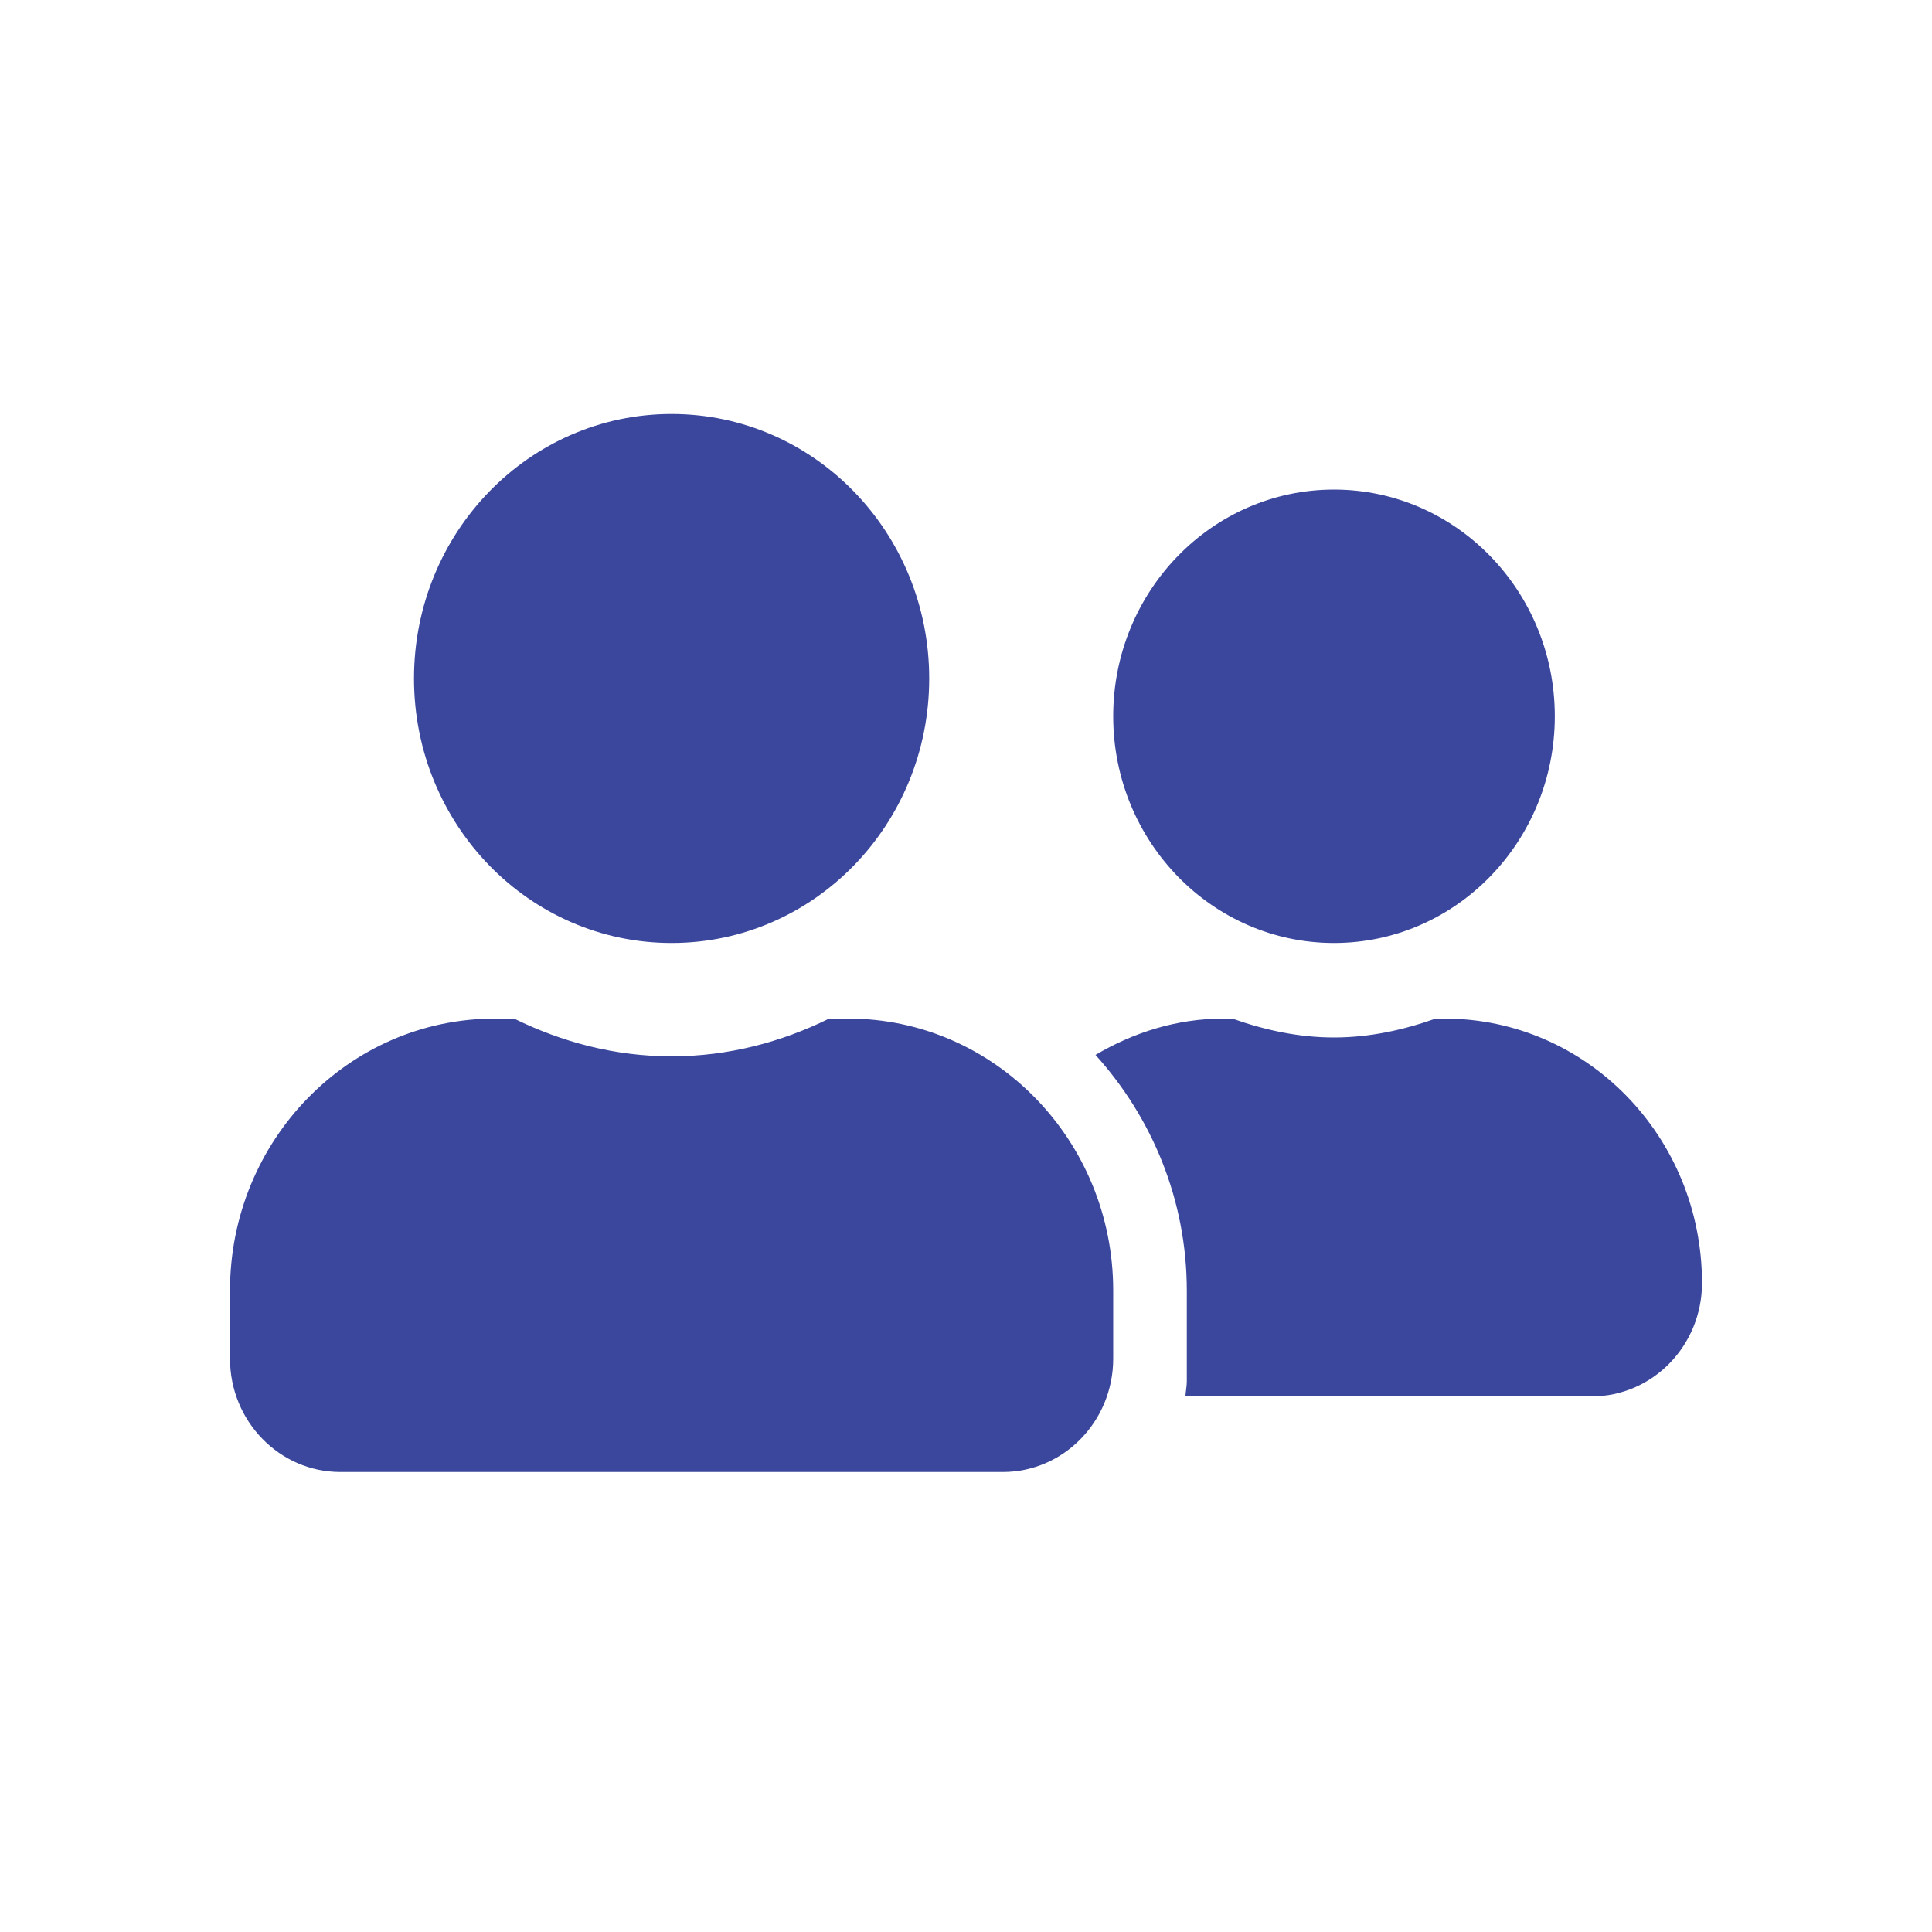 <svg width="42" height="42" viewBox="0 0 42 42" fill="none" xmlns="http://www.w3.org/2000/svg">
<path d="M14.6 20.5C17.695 20.5 20.2 17.928 20.2 14.75C20.2 11.572 17.695 9 14.6 9C11.505 9 9 11.572 9 14.75C9 17.928 11.505 20.5 14.6 20.5ZM18.44 22.143H18.025C16.985 22.656 15.83 22.964 14.6 22.964C13.37 22.964 12.22 22.656 11.175 22.143H10.76C7.58 22.143 5 24.792 5 28.057V29.536C5 30.896 6.075 32 7.4 32H21.8C23.125 32 24.2 30.896 24.2 29.536V28.057C24.2 24.792 21.62 22.143 18.44 22.143ZM29 20.5C31.65 20.5 33.8 18.292 33.8 15.571C33.8 12.85 31.65 10.643 29 10.643C26.35 10.643 24.2 12.85 24.2 15.571C24.2 18.292 26.35 20.5 29 20.5ZM31.4 22.143H31.21C30.515 22.389 29.78 22.554 29 22.554C28.22 22.554 27.485 22.389 26.79 22.143H26.6C25.58 22.143 24.64 22.446 23.815 22.933C25.035 24.284 25.8 26.075 25.8 28.057V30.029C25.8 30.142 25.775 30.249 25.77 30.357H34.6C35.925 30.357 37 29.253 37 27.893C37 24.715 34.495 22.143 31.4 22.143Z" fill="#3B479D"/>
</svg>
